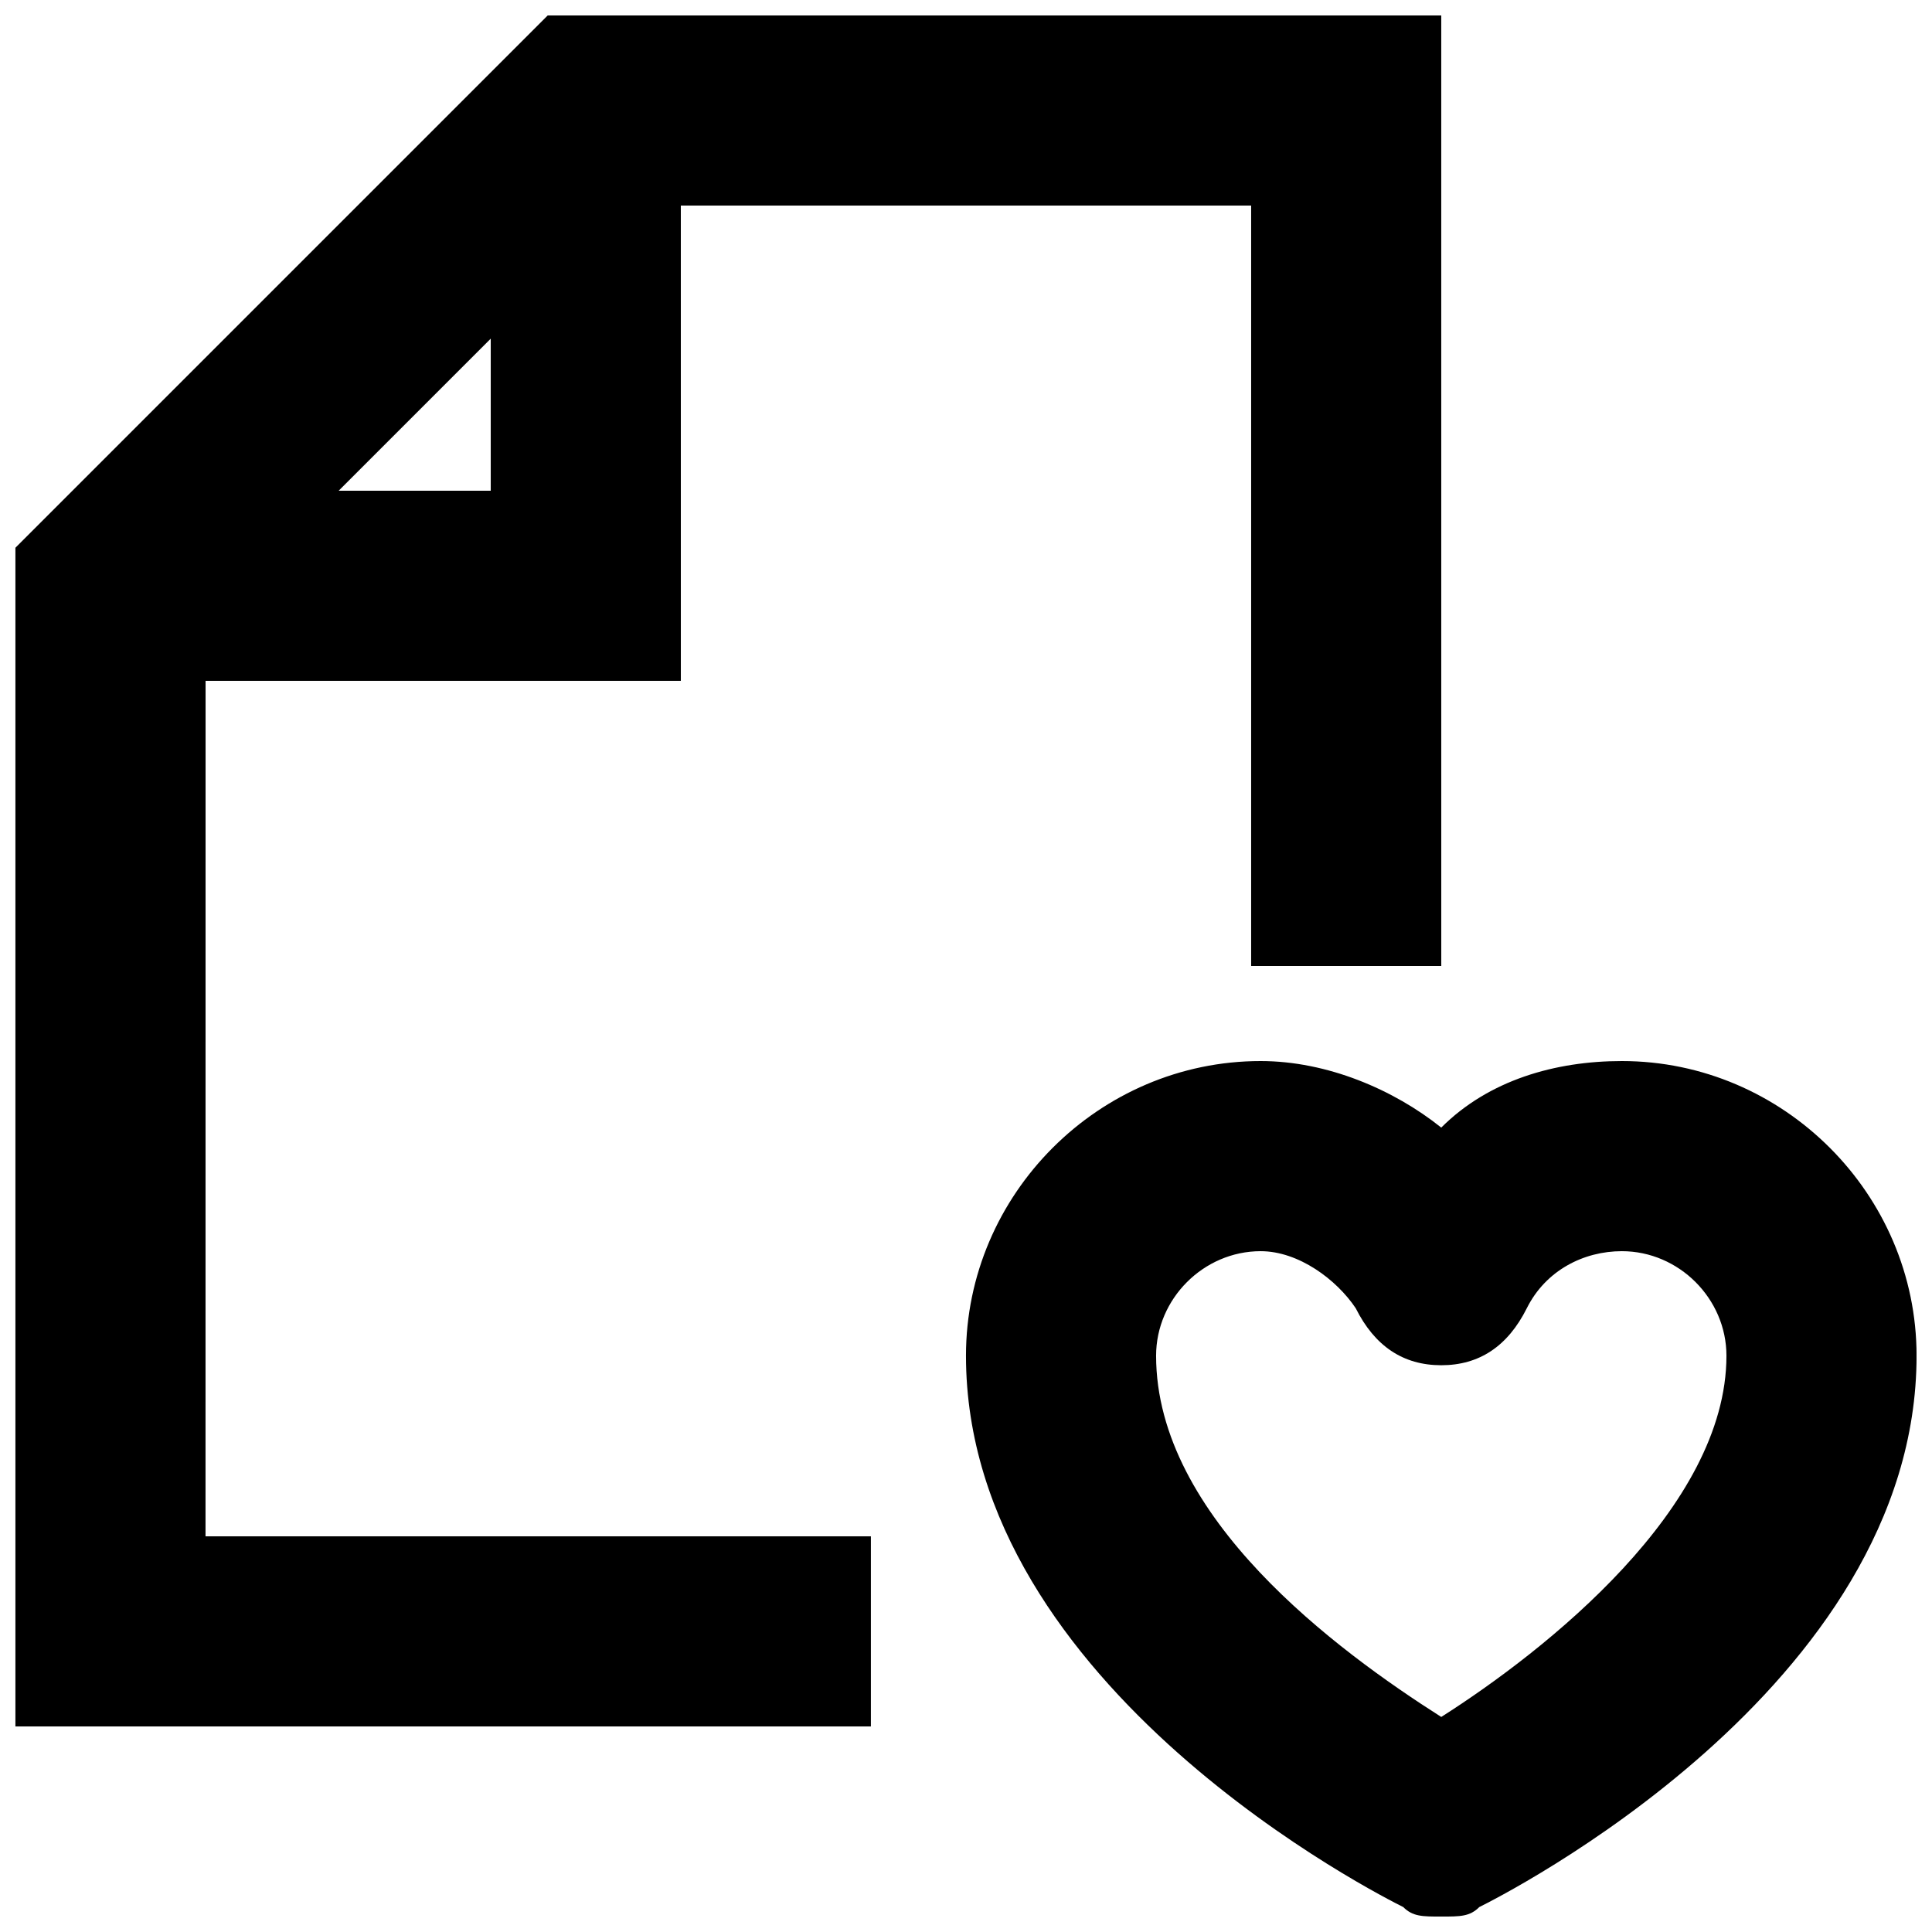 <?xml version="1.0" encoding="UTF-8"?>
<!-- Uploaded to: SVG Repo, www.svgrepo.com, Generator: SVG Repo Mixer Tools -->
<svg width="800px" height="800px" version="1.1" viewBox="144 144 512 512" xmlns="http://www.w3.org/2000/svg">
 <defs>
  <clipPath id="b">
   <path d="m148.09 148.09h377.91v453.91h-377.91z"/>
  </clipPath>
  <clipPath id="a">
   <path d="m399 425h252.9v226.9h-252.9z"/>
  </clipPath>
 </defs>
 <g>
  <g clip-path="url(#b)">
   <path d="m198.48 324.43h125.95l-0.004-125.95h151.14v201.52h50.383l-0.004-251.91h-236.79l-141.07 141.07v312.36h226.71v-50.383h-176.33zm35.266-50.379 40.305-40.305v40.305z"/>
  </g>
  <g clip-path="url(#a)">
   <path d="m573.81 425.19c-17.633 0-35.266 5.039-47.863 17.633-12.594-10.078-30.23-17.633-47.863-17.633-42.824 0-78.09 35.266-78.09 78.09 0 88.168 110.84 143.59 115.88 146.11 2.523 2.519 5.043 2.519 10.078 2.519 5.039 0 7.559 0 10.078-2.519 5.039-2.519 115.88-57.938 115.88-146.11 0-42.82-35.266-78.09-78.09-78.09zm-47.863 173.82c-27.711-17.633-75.57-52.898-75.57-95.723 0-15.113 12.594-27.711 27.711-27.711 10.078 0 20.152 7.559 25.191 15.113 5.039 10.078 12.594 15.113 22.672 15.113s17.633-5.039 22.672-15.113c5.039-10.078 15.113-15.113 25.191-15.113 15.113 0 27.711 12.594 27.711 27.711-0.004 40.305-47.867 78.09-75.578 95.723z"/>
  </g>
 </g>
</svg>